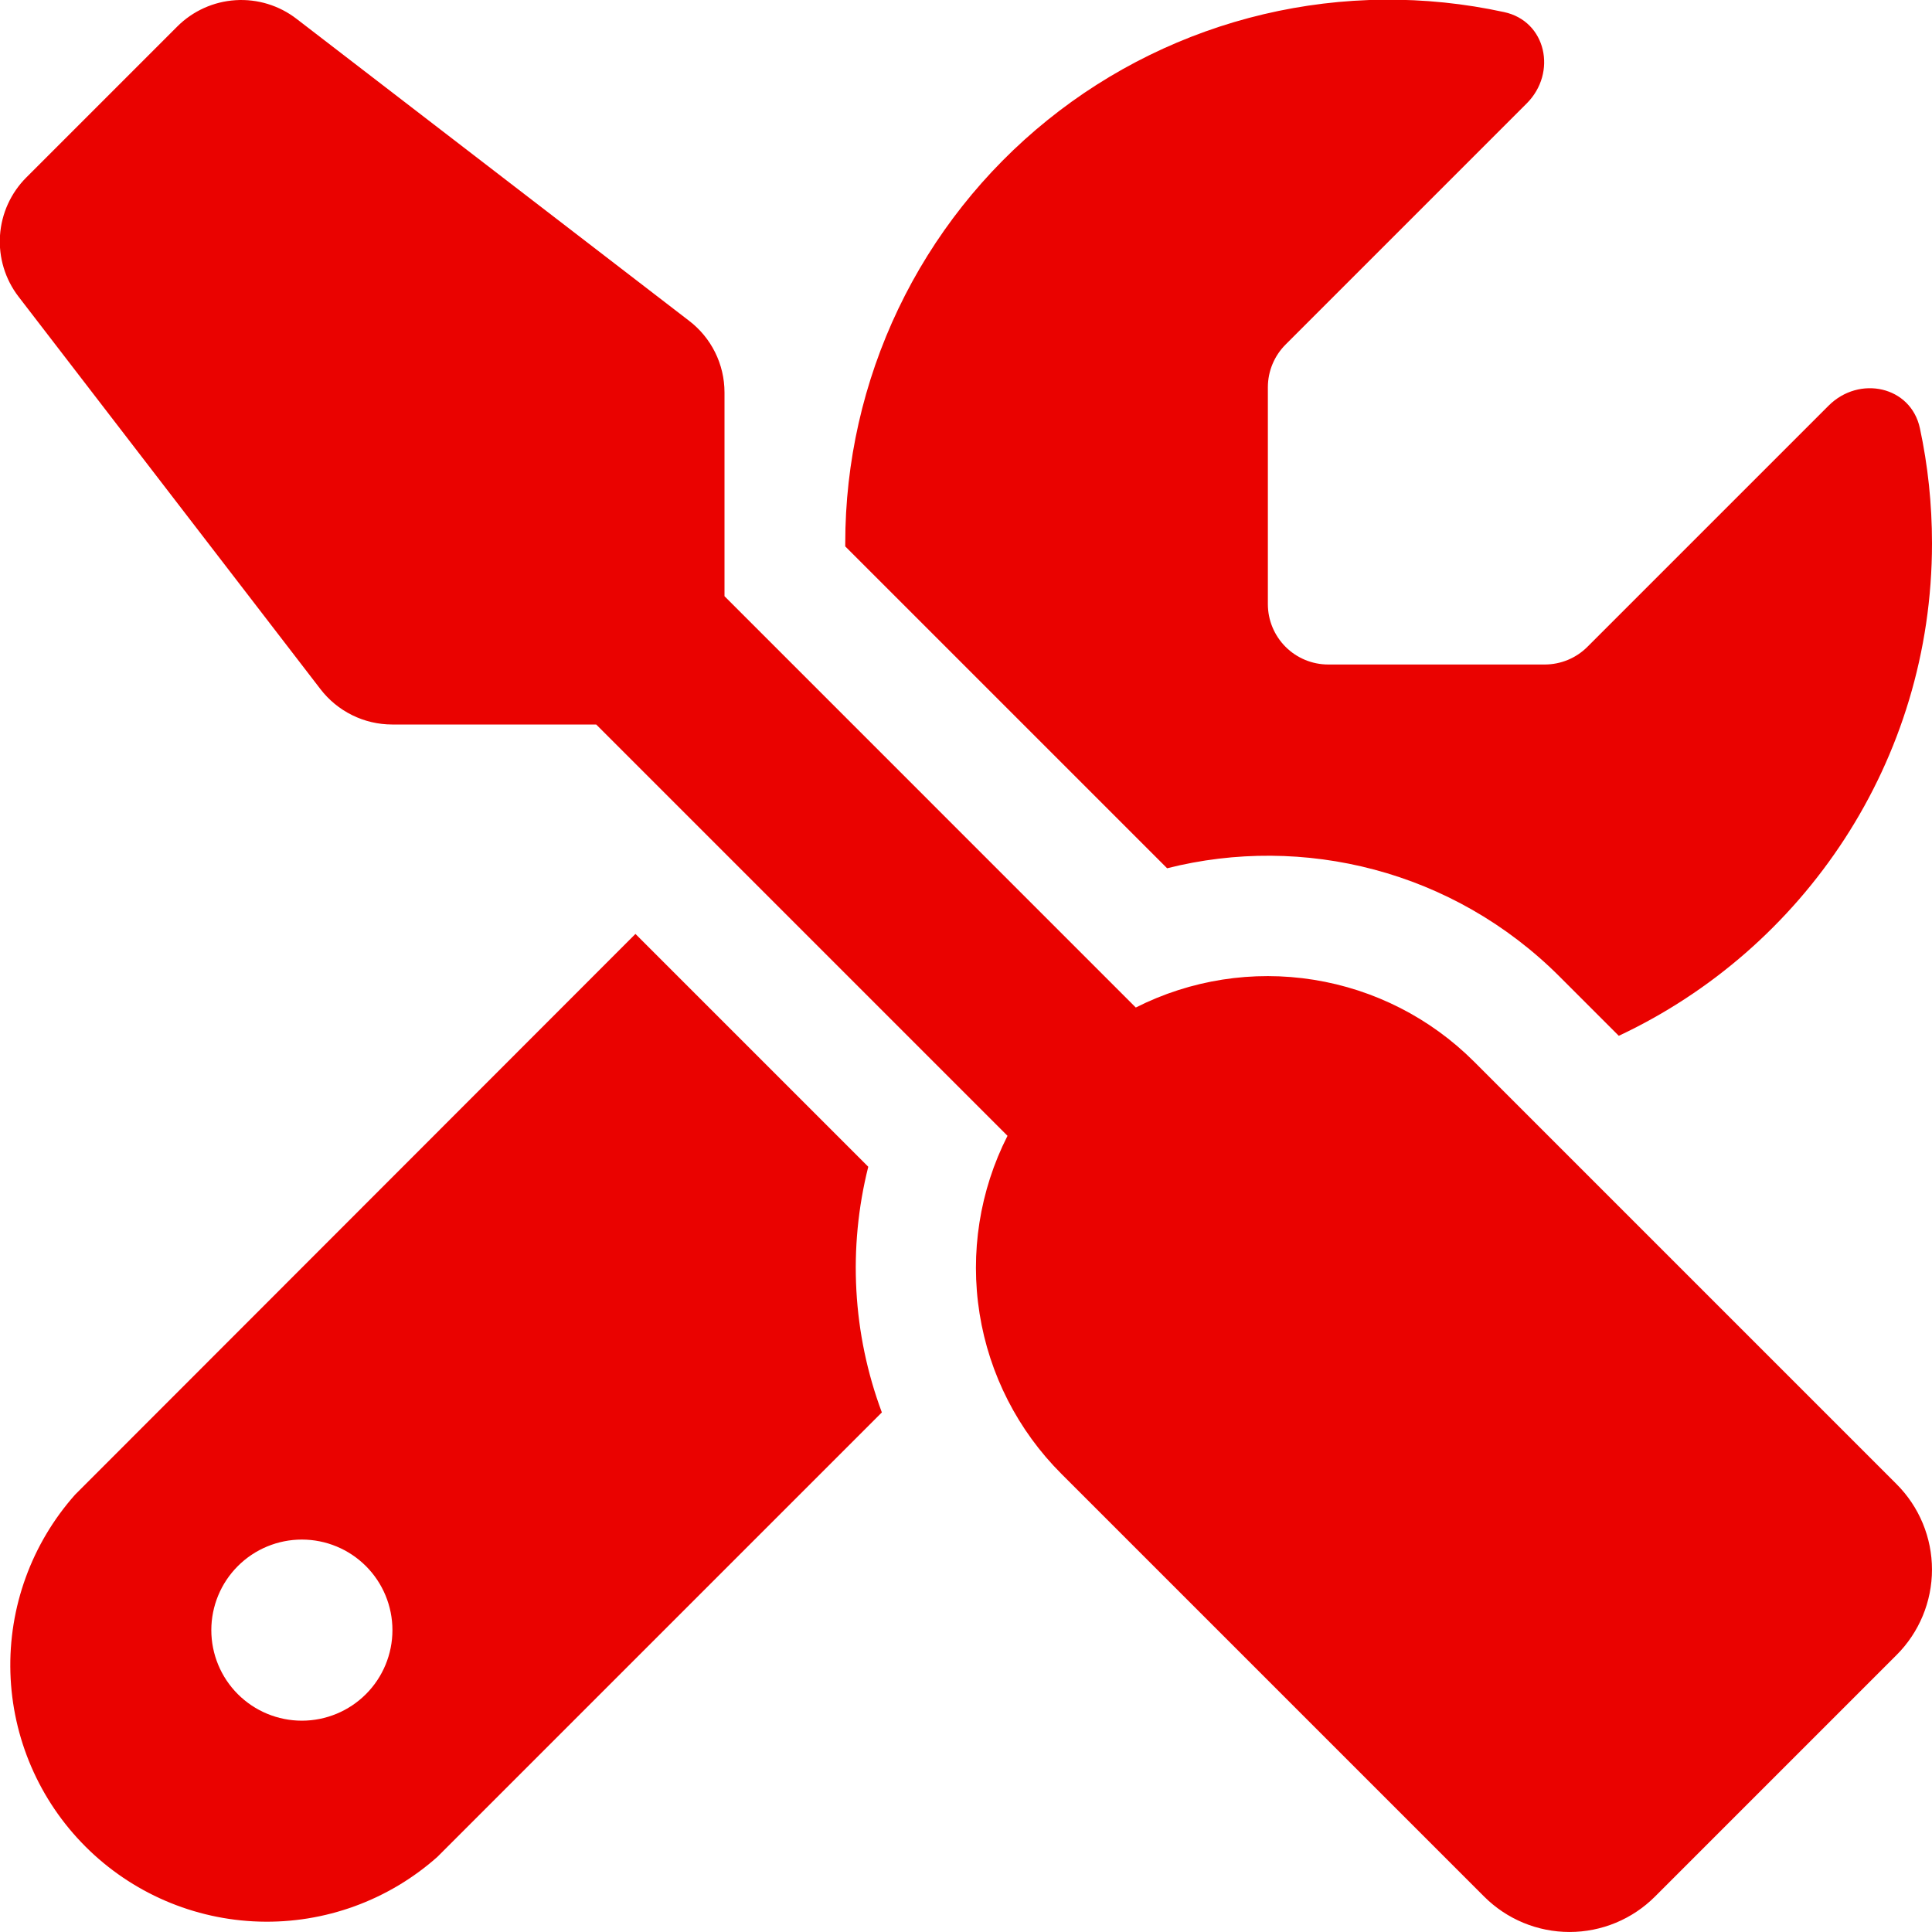 <svg xmlns="http://www.w3.org/2000/svg" width="114" height="114" viewBox="0 0 114 114" fill="none"><g clip-path="url(#clip0_65_295)"><path d="M17.501 1.114C16.474 0.321 15.194 -0.071 13.899 0.011C12.604 0.093 11.384 0.643 10.465 1.559L1.559 10.465C0.64 11.381 0.086 12.6 -0 13.895C-0.086 15.19 0.301 16.471 1.091 17.501L18.904 40.657C19.401 41.307 20.042 41.833 20.775 42.196C21.509 42.559 22.316 42.749 23.134 42.75H35.18L59.449 67.02C57.806 70.255 57.229 73.928 57.801 77.512C58.373 81.096 60.065 84.406 62.633 86.97L87.571 111.907C88.233 112.57 89.019 113.096 89.884 113.455C90.749 113.814 91.677 113.999 92.614 113.999C93.551 113.999 94.478 113.814 95.344 113.455C96.209 113.096 96.995 112.57 97.657 111.907L111.907 97.657C112.57 96.996 113.096 96.209 113.455 95.344C113.814 94.479 113.999 93.551 113.999 92.614C113.999 91.677 113.814 90.75 113.455 89.884C113.096 89.019 112.57 88.233 111.907 87.571L86.969 62.633C84.402 60.071 81.092 58.383 77.51 57.812C73.928 57.24 70.257 57.813 67.019 59.45L42.75 35.18V23.157C42.75 21.487 41.971 19.928 40.657 18.926L17.501 1.114ZM4.431 88.194C1.866 91.081 0.5 94.838 0.614 98.698C0.728 102.557 2.312 106.228 5.042 108.958C7.772 111.689 11.443 113.273 15.303 113.386C19.162 113.5 22.92 112.134 25.806 109.569L52.035 83.341C50.298 78.687 50.031 73.633 51.233 68.846L37.495 55.108L4.431 88.194ZM114 32.063C114 29.725 113.755 27.454 113.287 25.272C112.753 22.778 109.703 22.132 107.899 23.936L93.671 38.163C93.005 38.832 92.1 39.208 91.156 39.21H78.375C77.43 39.21 76.524 38.835 75.856 38.167C75.188 37.498 74.812 36.592 74.812 35.648V22.845C74.814 21.901 75.191 20.996 75.859 20.329L90.087 6.101C91.89 4.298 91.245 1.247 88.751 0.713C84.07 -0.305 79.22 -0.261 74.558 0.841C69.896 1.944 65.54 4.077 61.811 7.085C58.082 10.092 55.074 13.897 53.008 18.219C50.943 22.542 49.872 27.272 49.875 32.063V32.241L68.868 51.233C76.883 49.207 85.745 51.345 92.024 57.624L95.519 61.119C106.43 55.998 114 44.91 114 32.063ZM12.469 96.188C12.469 94.77 13.032 93.411 14.034 92.409C15.036 91.407 16.395 90.844 17.812 90.844C19.23 90.844 20.589 91.407 21.591 92.409C22.593 93.411 23.156 94.77 23.156 96.188C23.156 97.605 22.593 98.964 21.591 99.966C20.589 100.968 19.23 101.531 17.812 101.531C16.395 101.531 15.036 100.968 14.034 99.966C13.032 98.964 12.469 97.605 12.469 96.188Z" fill="#EA0200"></path></g><defs><clipPath id="clip0_65_295"><rect width="114" height="114" fill="white"></rect></clipPath></defs></svg>
